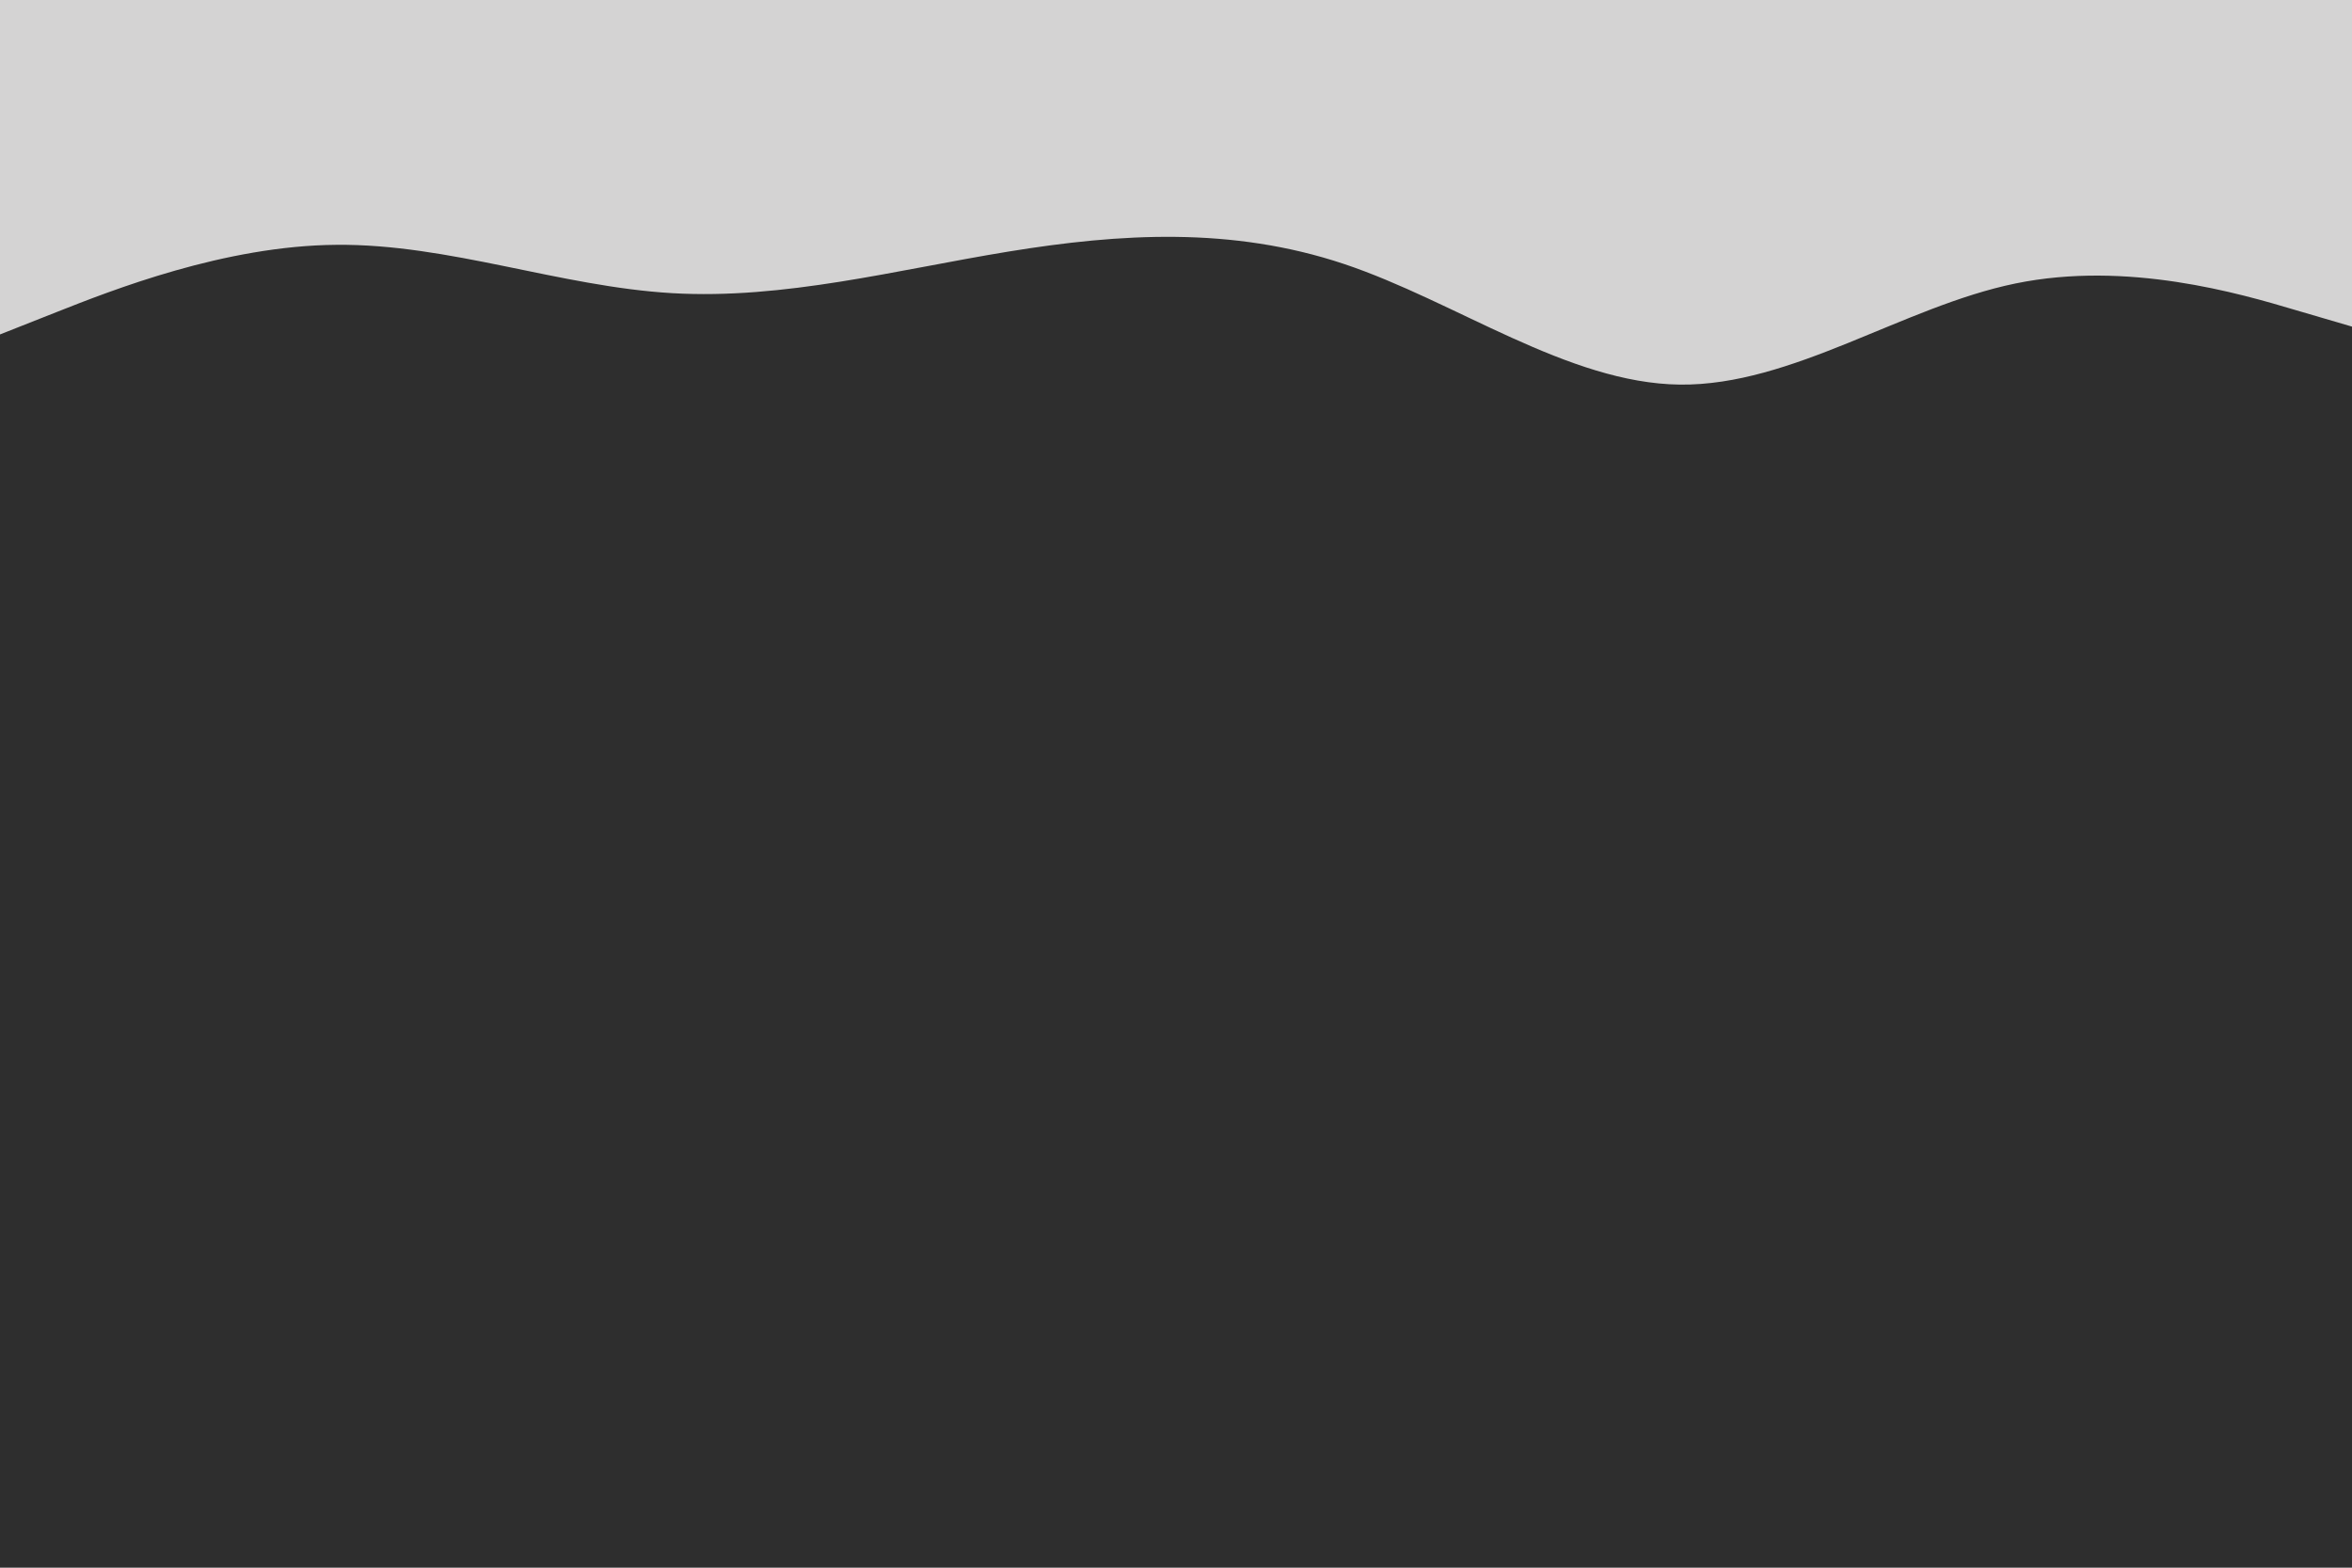 <svg xmlns="http://www.w3.org/2000/svg" xmlns:xlink="http://www.w3.org/1999/xlink" id="visual" viewBox="0 0 900 600" preserveAspectRatio="none" version="1.1">
    <rect x="0" y="0" width="900" height="600" fill="#2E2E2E"/>
    <path style="filter: drop-shadow(1px 3px 3px rgba(0, 0, 0, 0.4));" filter="url(#dropShadow)" d="M0 128L21.5 119.5C43 111 86 94 128.8 93.7C171.7 93.3 214.3 109.7 257.2 112.2C300 114.7 343 103.3 385.8 96.3C428.7 89.3 471.3 86.7 514.2 101C557 115.3 600 146.7 642.8 147.2C685.7 147.7 728.3 117.3 771.2 108.5C814 99.7 857 112.3 878.5 118.7L900 125L900 0L878.5 0C857 0 814 0 771.2 0C728.3 0 685.7 0 642.8 0C600 0 557 0 514.2 0C471.3 0 428.7 0 385.8 0C343 0 300 0 257.2 0C214.3 0 171.7 0 128.8 0C86 0 43 0 21.5 0L0 0Z" fill="#d4d3d3" stroke-linecap="round" stroke-linejoin="miter"/>
</svg>

